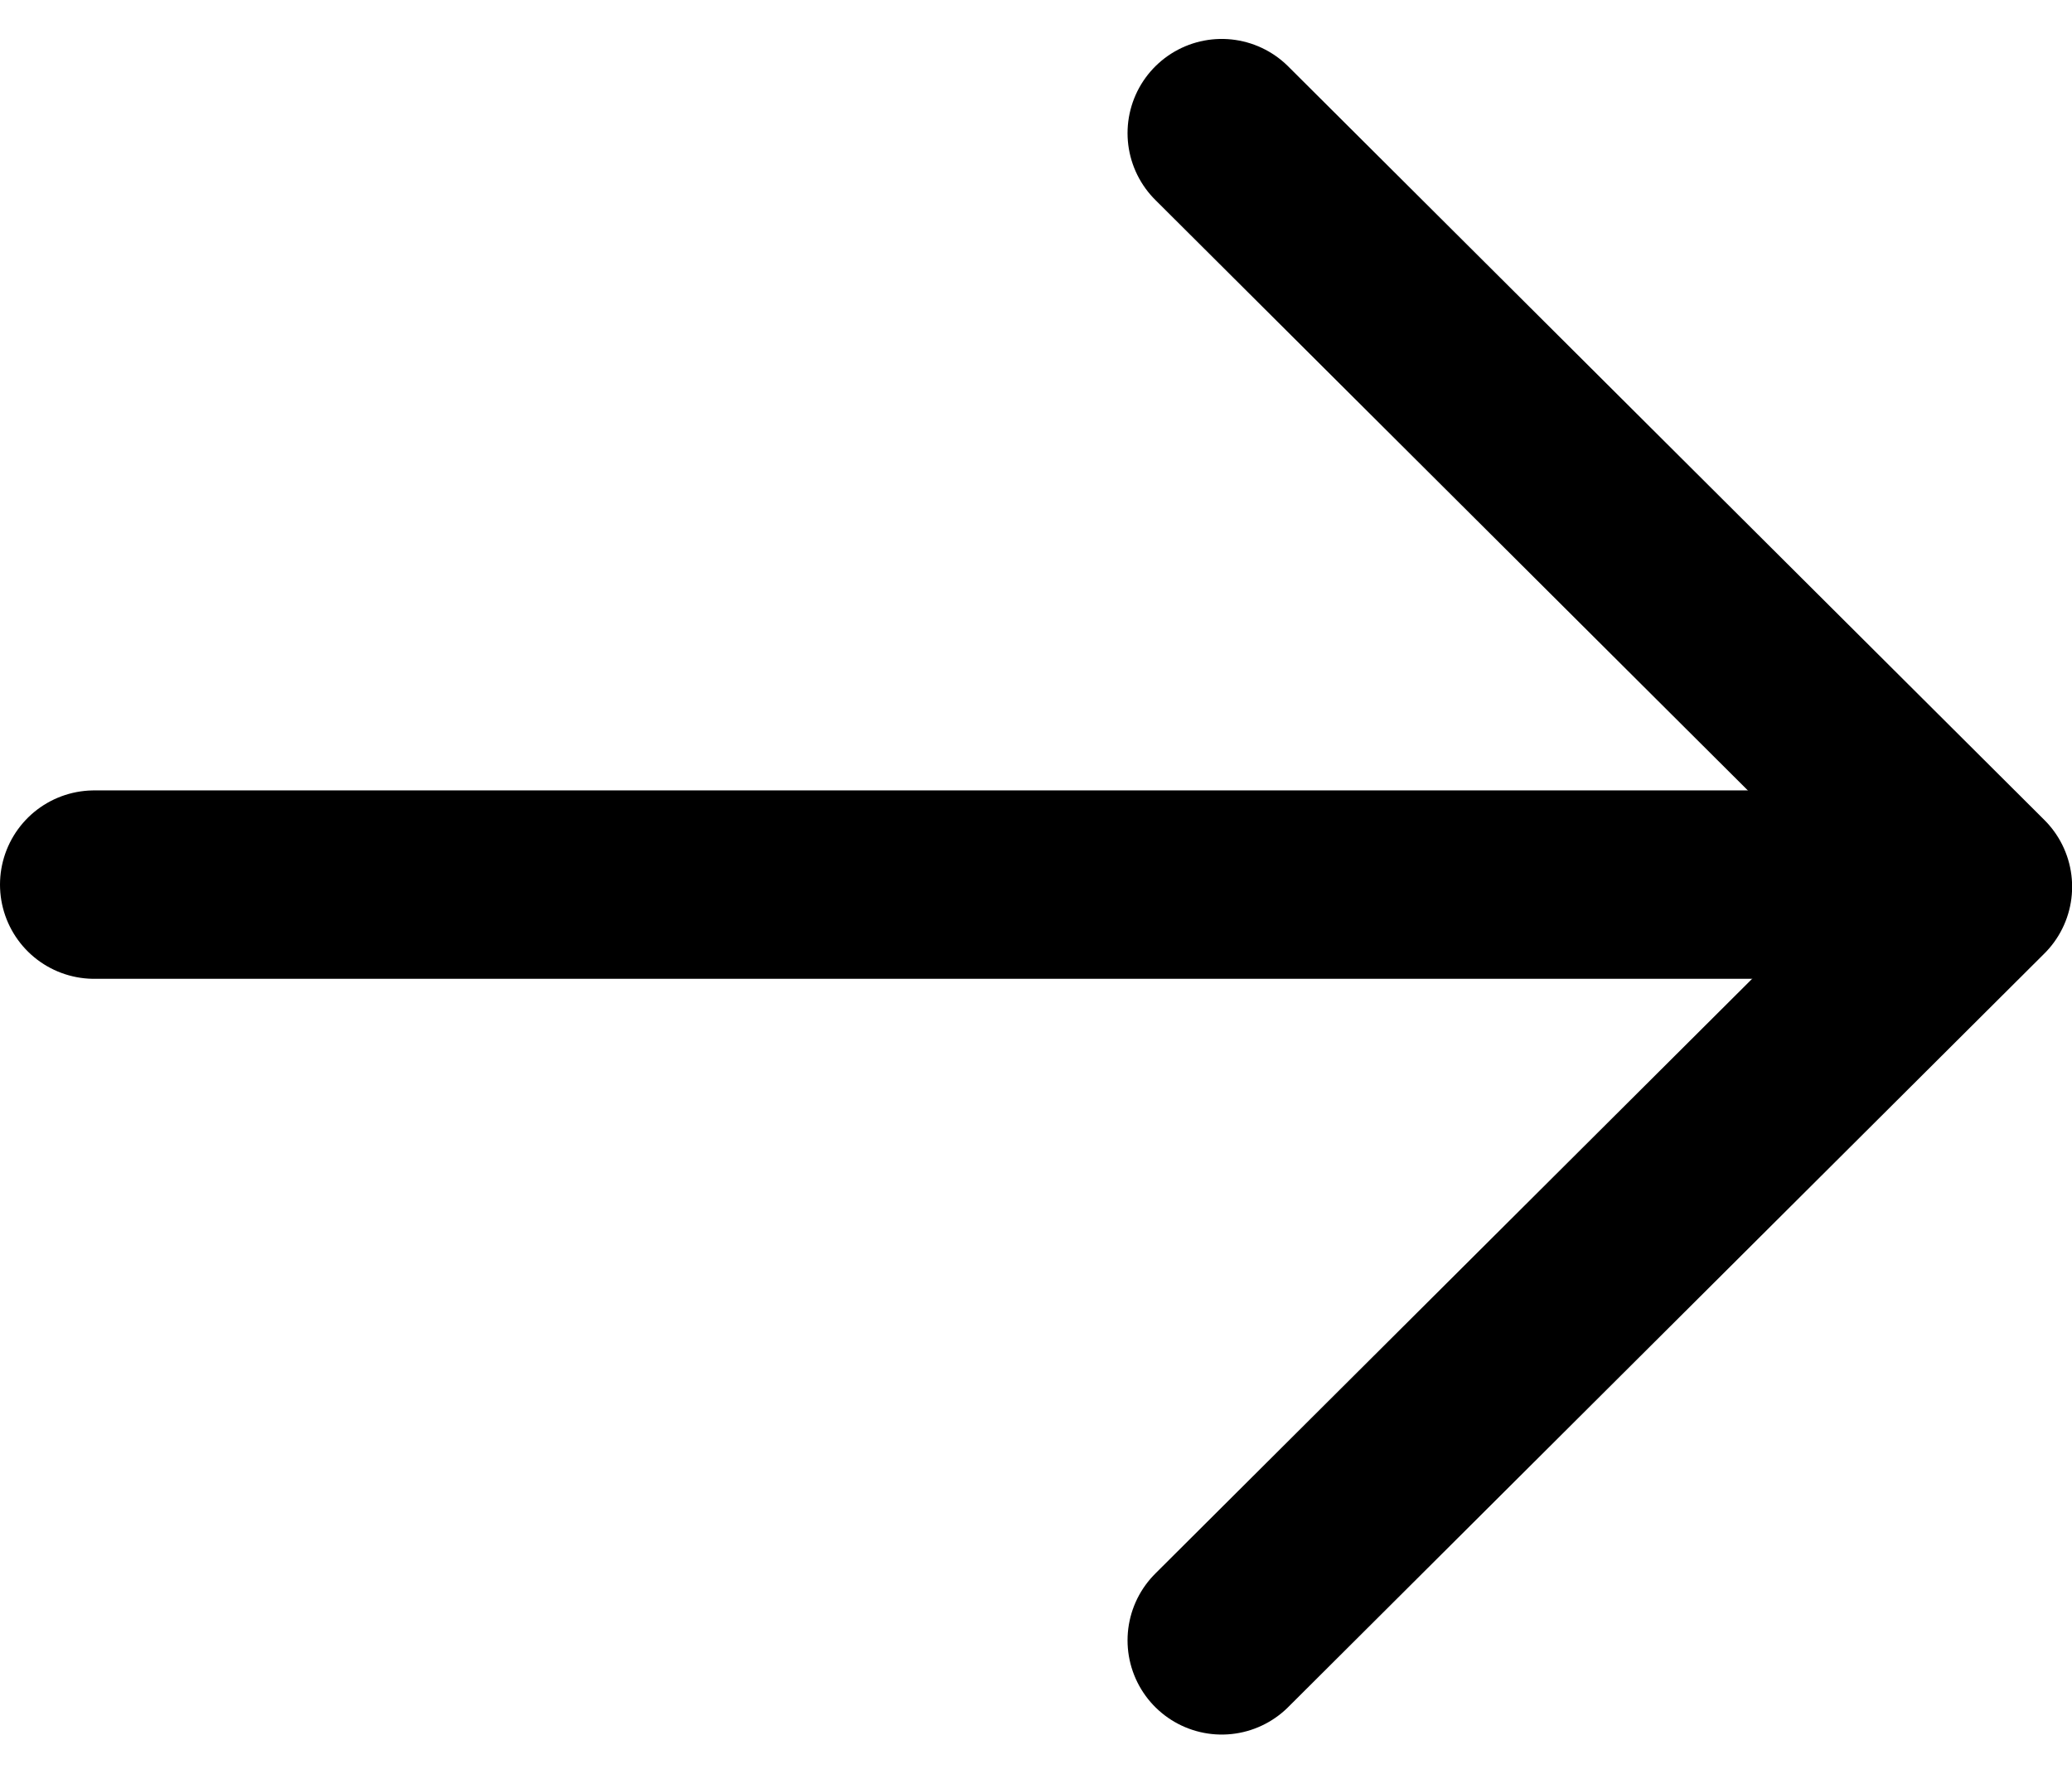 <svg xmlns="http://www.w3.org/2000/svg" width="16.5" height="14.121" viewBox="0 0 16.5 14.121">
  <g id="right_arrow_ico" transform="translate(-614.882 -1124.623)">
    <line id="선_33" data-name="선 33" x2="14.949" transform="translate(615.632 1131.666)" fill="none" stroke="#000" stroke-linecap="round" stroke-linejoin="round" stroke-width="1.5"/>
    <path id="패스_37" data-name="패스 37" d="M624.635,1125.683l6.022,6-6.022,6" transform="translate(-0.024)" fill="none" stroke="#000" stroke-linecap="round" stroke-linejoin="round" stroke-width="1.5"/>
  </g>
</svg>
